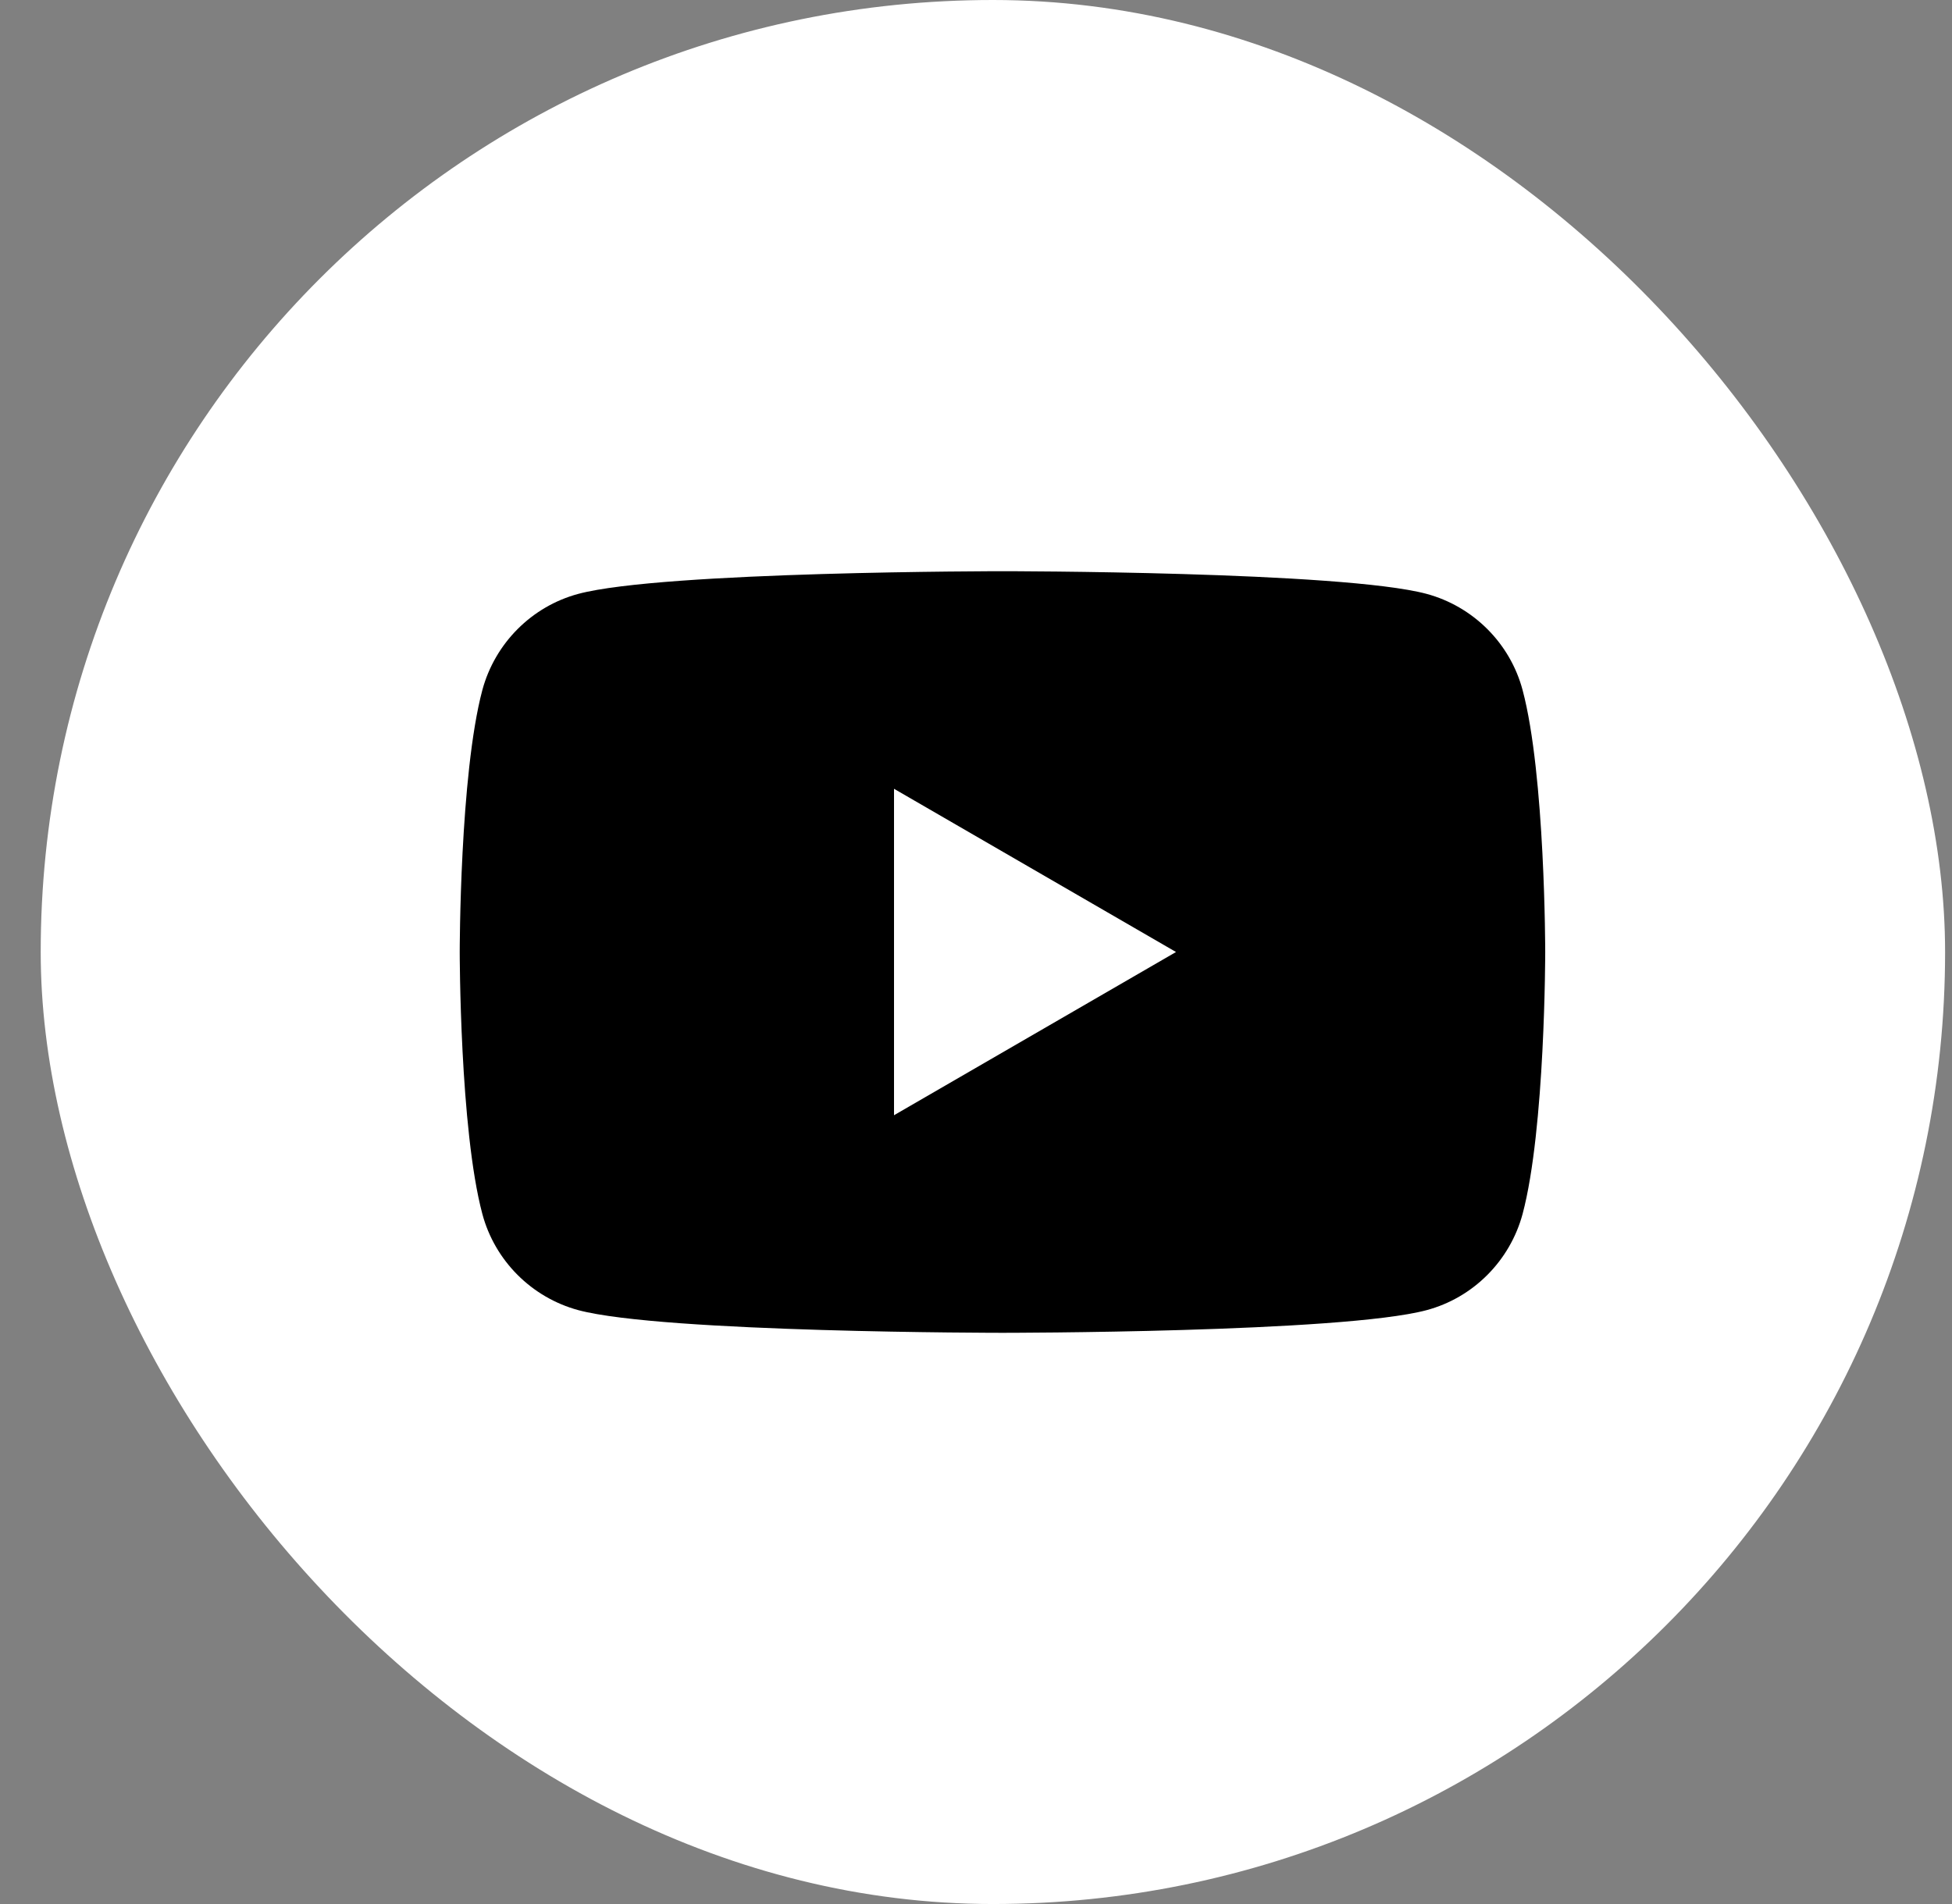 <svg width="41" height="40" viewBox="0 0 41 40" fill="none" xmlns="http://www.w3.org/2000/svg">
<rect x="0" y="0" width="41" height="40" fill="#808080" stroke="none"/>
<rect x="0.855" width="40" height="40" rx="20" fill="white" style="fill:white;fill-opacity:1;"/>
<path d="M31.981 14.498C31.72 13.516 30.947 12.742 29.964 12.476C28.187 12 21.056 12 21.056 12C21.056 12 13.929 12 12.148 12.476C11.169 12.738 10.396 13.513 10.131 14.498C9.656 16.28 9.656 20 9.656 20C9.656 20 9.656 23.72 10.131 25.502C10.393 26.484 11.165 27.258 12.148 27.524C13.929 28 21.056 28 21.056 28C21.056 28 28.187 28 29.964 27.524C30.944 27.262 31.716 26.487 31.981 25.502C32.456 23.72 32.456 20 32.456 20C32.456 20 32.456 16.28 31.981 14.498Z" fill="#242B2D" style="fill:#242B2D;fill:color(display-p3 0.141 0.169 0.176);fill-opacity:1;"/>
<path d="M18.778 23.429L24.701 20L18.778 16.571V23.429Z" fill="white" style="fill:white;fill-opacity:1;"/>
</svg>
